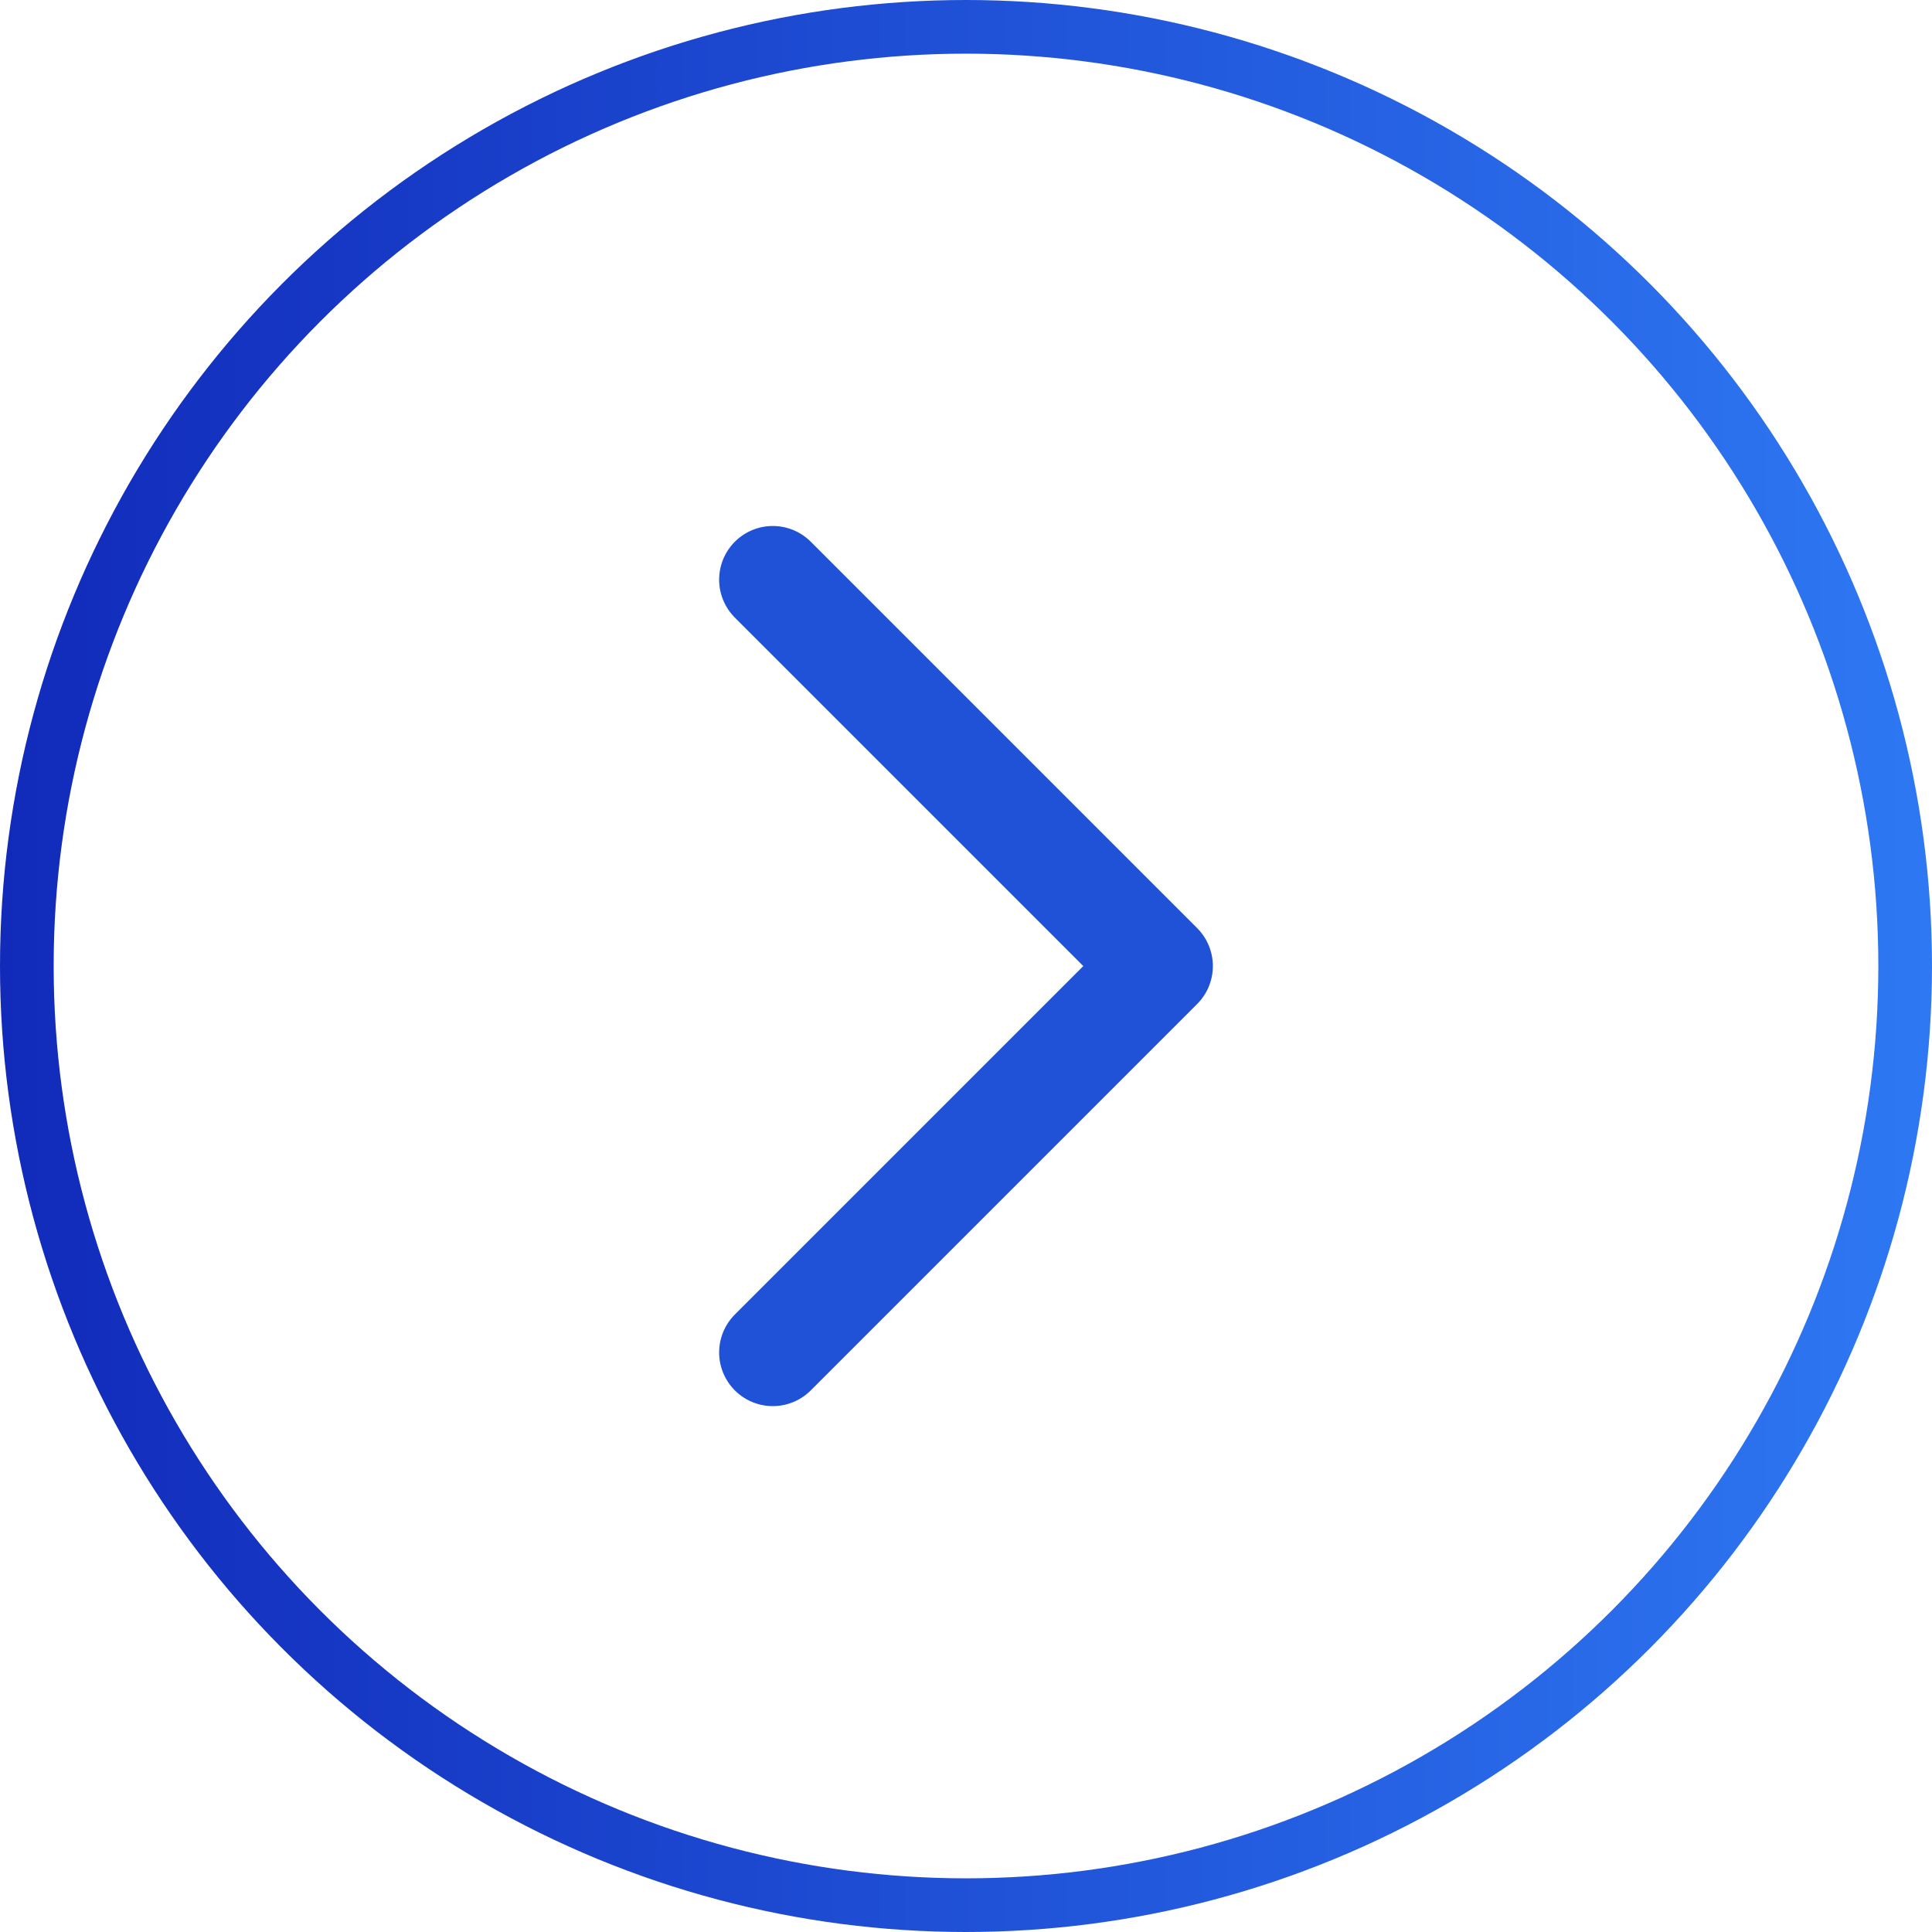 <?xml version="1.0" encoding="UTF-8"?> <svg xmlns="http://www.w3.org/2000/svg" width="36" height="36" viewBox="0 0 36 36" fill="none"><circle cx="18" cy="18" r="17.5" stroke="url(#paint0_linear_52_427)"></circle><path d="M14.4 10.801L21.6 18.001L14.4 25.201" stroke="#2052D8" stroke-width="2" stroke-linecap="round" stroke-linejoin="round"></path><defs><linearGradient id="paint0_linear_52_427" x1="0" y1="18" x2="36" y2="18" gradientUnits="userSpaceOnUse"><stop stop-color="#112ABA"></stop><stop offset="1" stop-color="#2E78F3"></stop></linearGradient></defs></svg> 